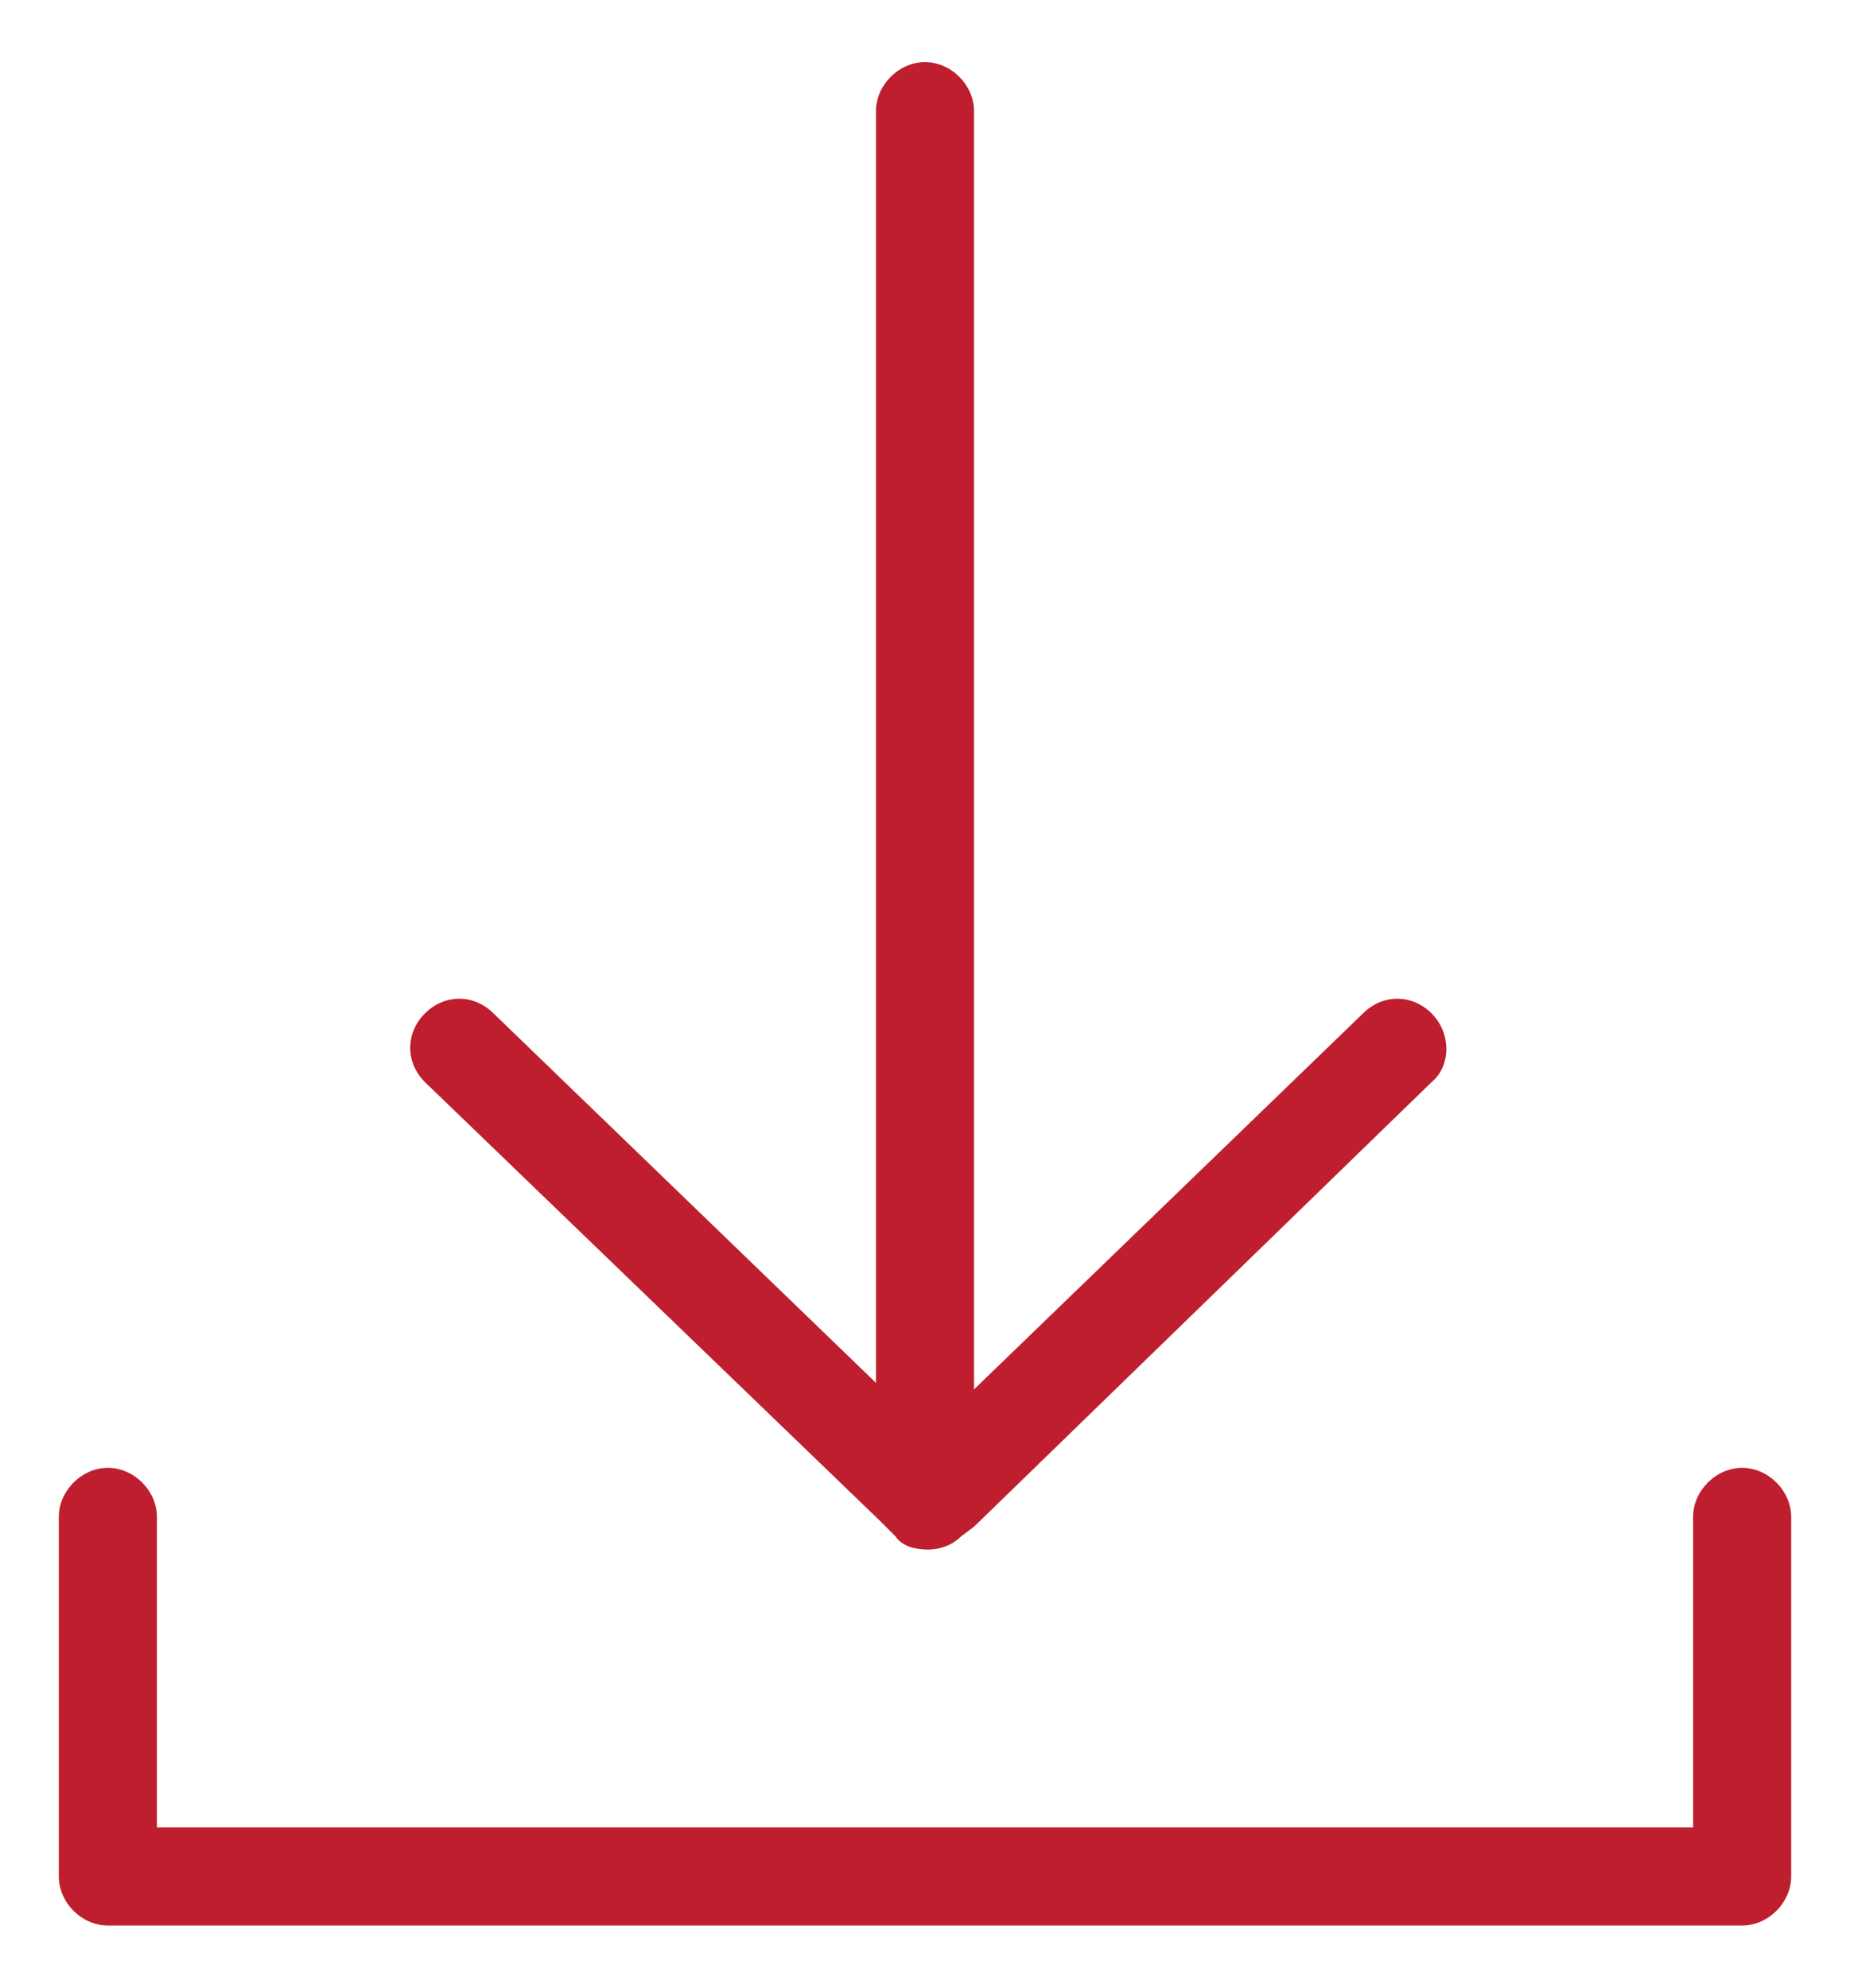 <svg xml:space="preserve" viewBox="0 0 56.6 60.8" y="0" x="0" xmlns="http://www.w3.org/2000/svg" id="icojam_x5F_unigrid_x5F_mini" version="1.1"><style>.st0{fill:#be1e2d}</style><path d="M53.3 58.9h-50c-.8 0-1.5-.7-1.5-1.5v-11c0-.8.7-1.5 1.5-1.5s1.5.7 1.5 1.5v9.5h47v-9.5c0-.8.7-1.5 1.5-1.5s1.5.7 1.5 1.5v11c0 .8-.7 1.5-1.5 1.5z" class="st0"></path><path d="M43.8 33.1l-14 13.6-.4.3c-.3.3-.7.4-1 .4-.4 0-.8-.1-1-.4l-.5-.5L13 33.1c-.6-.6-.6-1.5 0-2.1.6-.6 1.5-.6 2.1 0l11.7 11.3V3.4c0-.8.7-1.5 1.5-1.5s1.5.7 1.5 1.5v39.1L41.7 31c.6-.6 1.5-.6 2.1 0 .6.6.6 1.6 0 2.1z" class="st0"></path></svg>